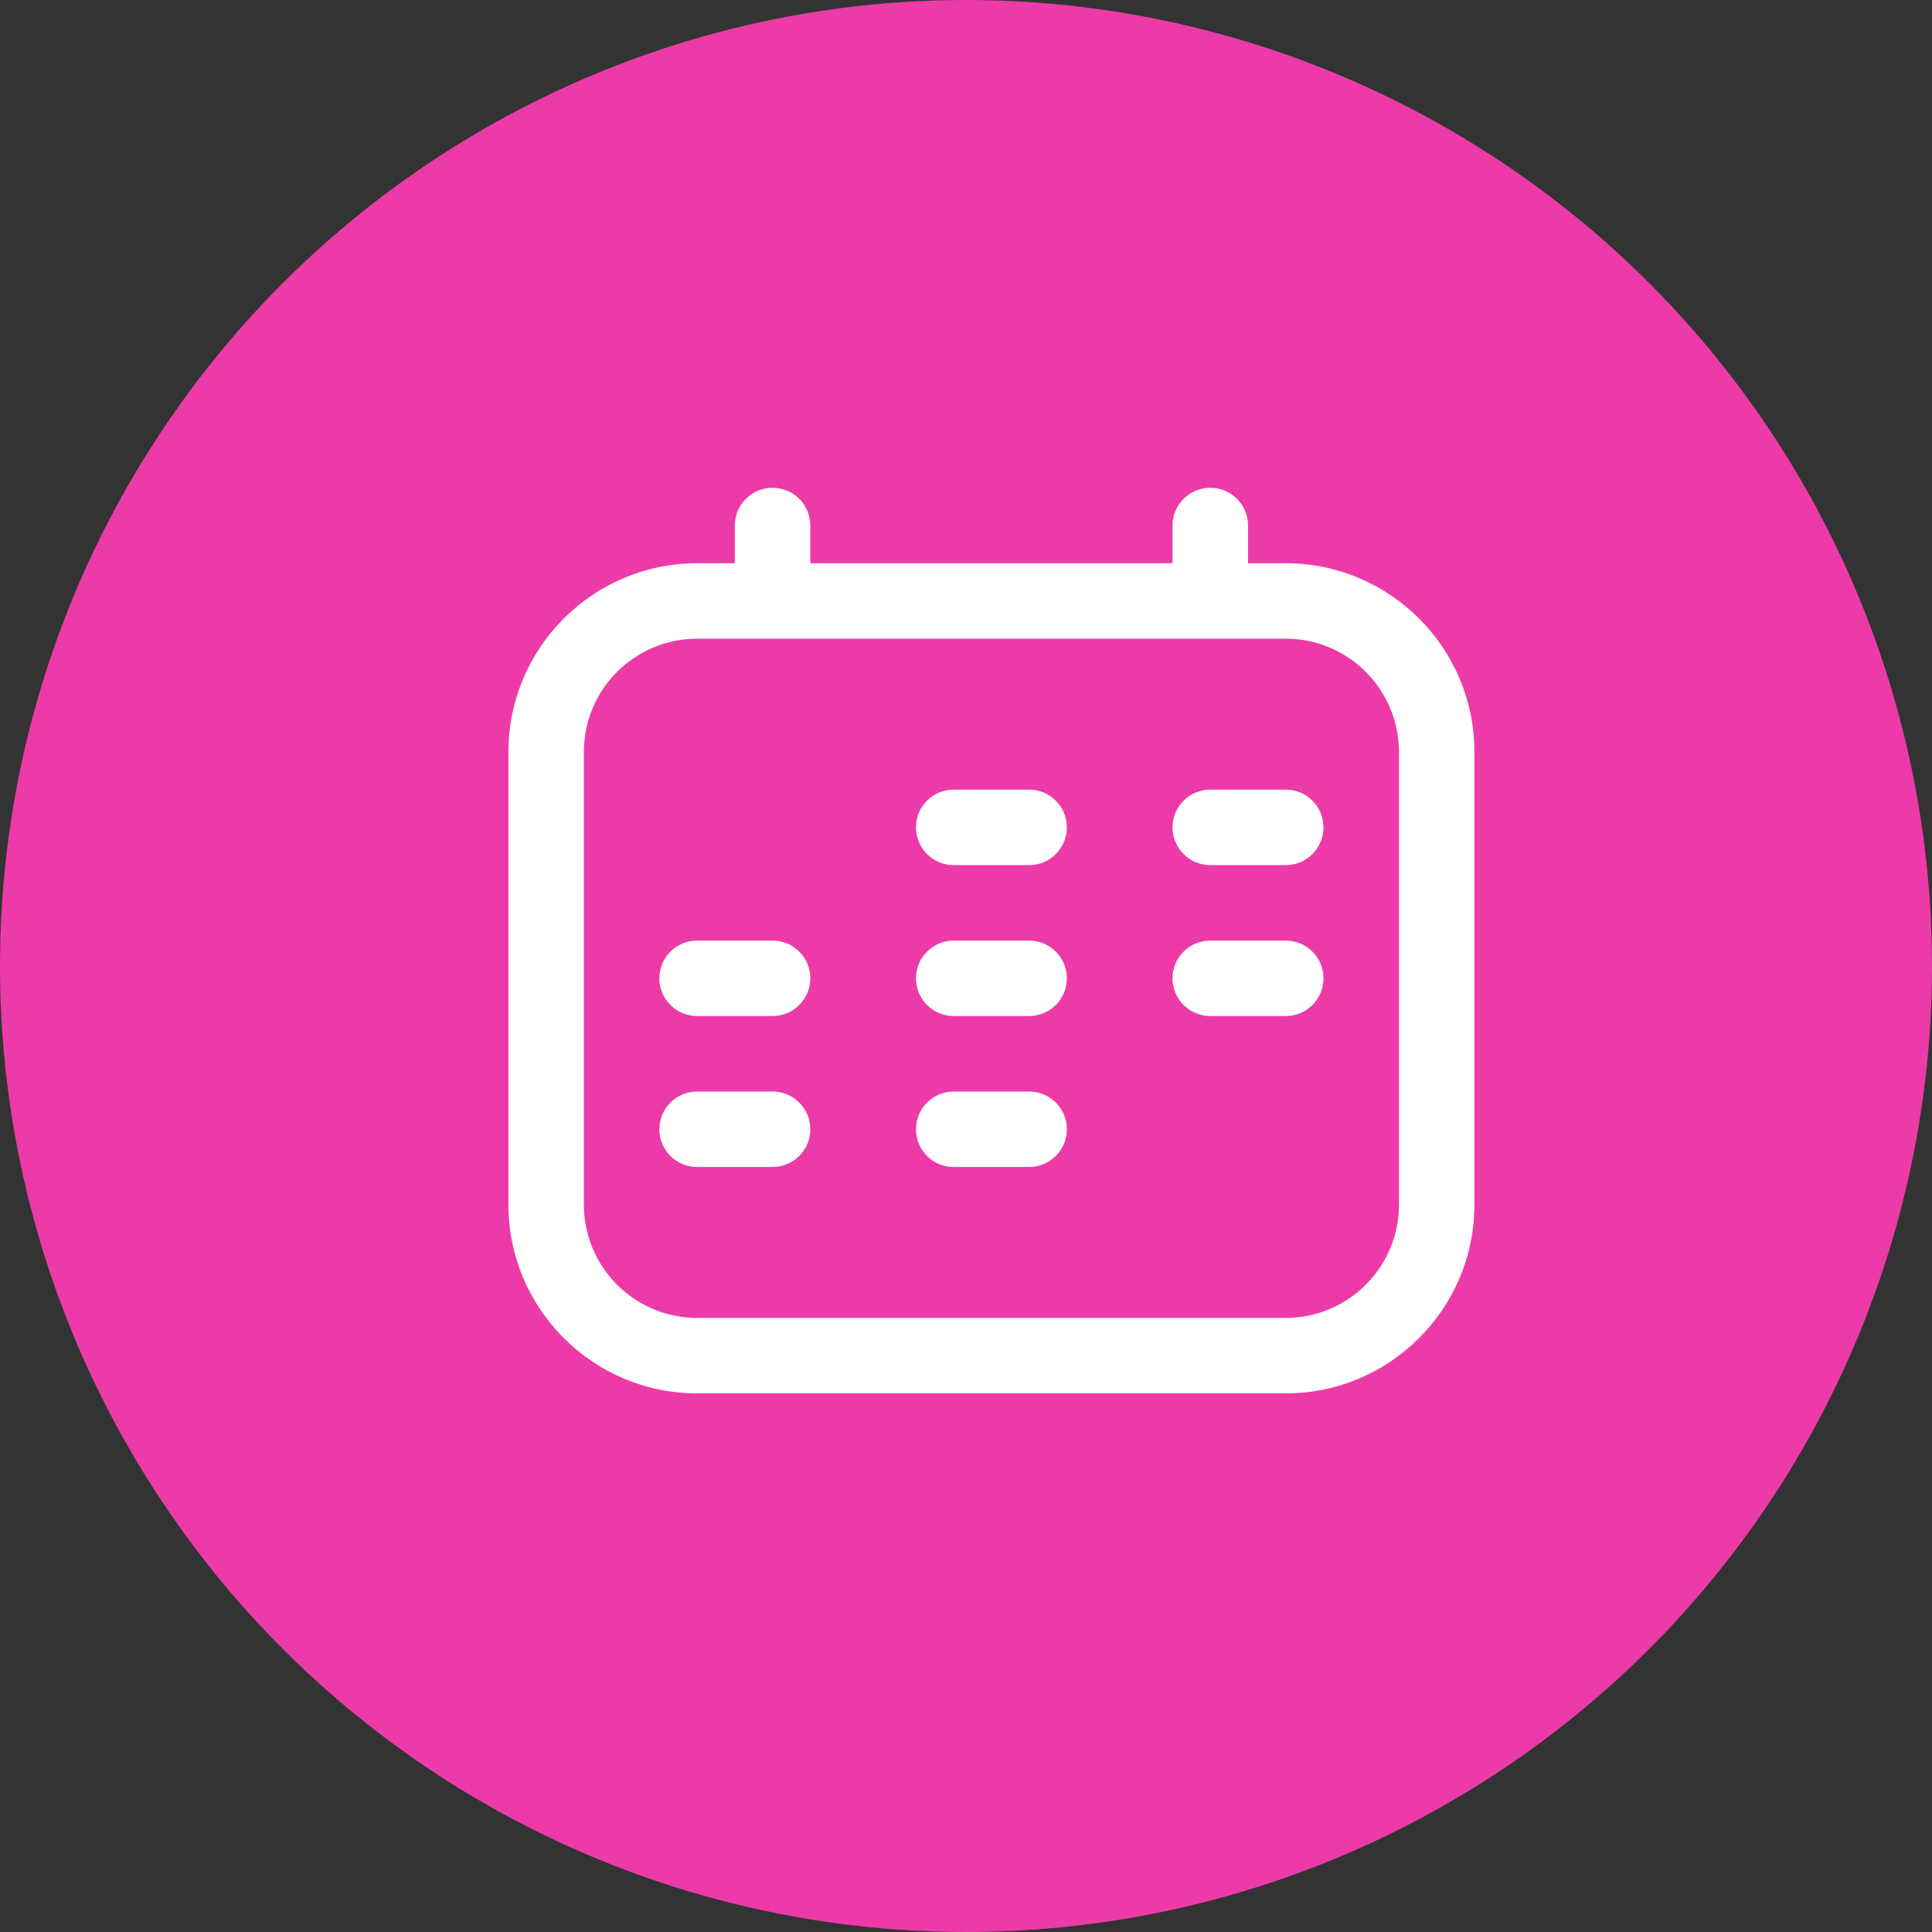 <?xml version="1.0" encoding="UTF-8"?> <svg xmlns="http://www.w3.org/2000/svg" width="38" height="38" viewBox="0 0 38 38" fill="none"><rect x="0" y="0" width="38" height="38" fill="#333333" stroke="none"/><circle cx="19" cy="19" r="19" fill="#EC3BA8"></circle><g clip-path="url(#clip0_2856_3219)"><path d="M25.289 11.078H24.547V10.336C24.547 9.926 24.215 9.594 23.805 9.594C23.395 9.594 23.062 9.926 23.062 10.336V11.078H15.938V10.336C15.938 9.926 15.605 9.594 15.195 9.594C14.785 9.594 14.453 9.926 14.453 10.336V11.078H13.711C11.665 11.078 10 12.743 10 14.789V23.695C10 25.741 11.665 27.406 13.711 27.406H25.289C27.335 27.406 29 25.741 29 23.695V14.789C29 12.743 27.335 11.078 25.289 11.078ZM27.516 23.695C27.516 24.923 26.517 25.922 25.289 25.922H13.711C12.483 25.922 11.484 24.923 11.484 23.695V14.789C11.484 13.561 12.483 12.562 13.711 12.562H25.289C26.517 12.562 27.516 13.561 27.516 14.789V23.695Z" fill="white"></path><path d="M20.242 17.016H18.758C18.348 17.016 18.016 16.683 18.016 16.273C18.016 15.864 18.348 15.531 18.758 15.531H20.242C20.652 15.531 20.984 15.864 20.984 16.273C20.984 16.683 20.652 17.016 20.242 17.016Z" fill="white"></path><path d="M25.289 17.016H23.805C23.395 17.016 23.062 16.683 23.062 16.273C23.062 15.864 23.395 15.531 23.805 15.531H25.289C25.699 15.531 26.031 15.864 26.031 16.273C26.031 16.683 25.699 17.016 25.289 17.016Z" fill="white"></path><path d="M15.195 19.984H13.711C13.301 19.984 12.969 19.652 12.969 19.242C12.969 18.832 13.301 18.5 13.711 18.5H15.195C15.605 18.5 15.938 18.832 15.938 19.242C15.938 19.652 15.605 19.984 15.195 19.984Z" fill="white"></path><path d="M20.242 19.984H18.758C18.348 19.984 18.016 19.652 18.016 19.242C18.016 18.832 18.348 18.5 18.758 18.5H20.242C20.652 18.5 20.984 18.832 20.984 19.242C20.984 19.652 20.652 19.984 20.242 19.984Z" fill="white"></path><path d="M25.289 19.984H23.805C23.395 19.984 23.062 19.652 23.062 19.242C23.062 18.832 23.395 18.5 23.805 18.5H25.289C25.699 18.5 26.031 18.832 26.031 19.242C26.031 19.652 25.699 19.984 25.289 19.984Z" fill="white"></path><path d="M15.195 22.953H13.711C13.301 22.953 12.969 22.621 12.969 22.211C12.969 21.801 13.301 21.469 13.711 21.469H15.195C15.605 21.469 15.938 21.801 15.938 22.211C15.938 22.621 15.605 22.953 15.195 22.953Z" fill="white"></path><path d="M20.242 22.953H18.758C18.348 22.953 18.016 22.621 18.016 22.211C18.016 21.801 18.348 21.469 18.758 21.469H20.242C20.652 21.469 20.984 21.801 20.984 22.211C20.984 22.621 20.652 22.953 20.242 22.953Z" fill="white"></path></g><defs><clipPath id="clip0_2856_3219"><rect width="19" height="19" fill="white" transform="translate(10 9)"></rect></clipPath></defs></svg> 